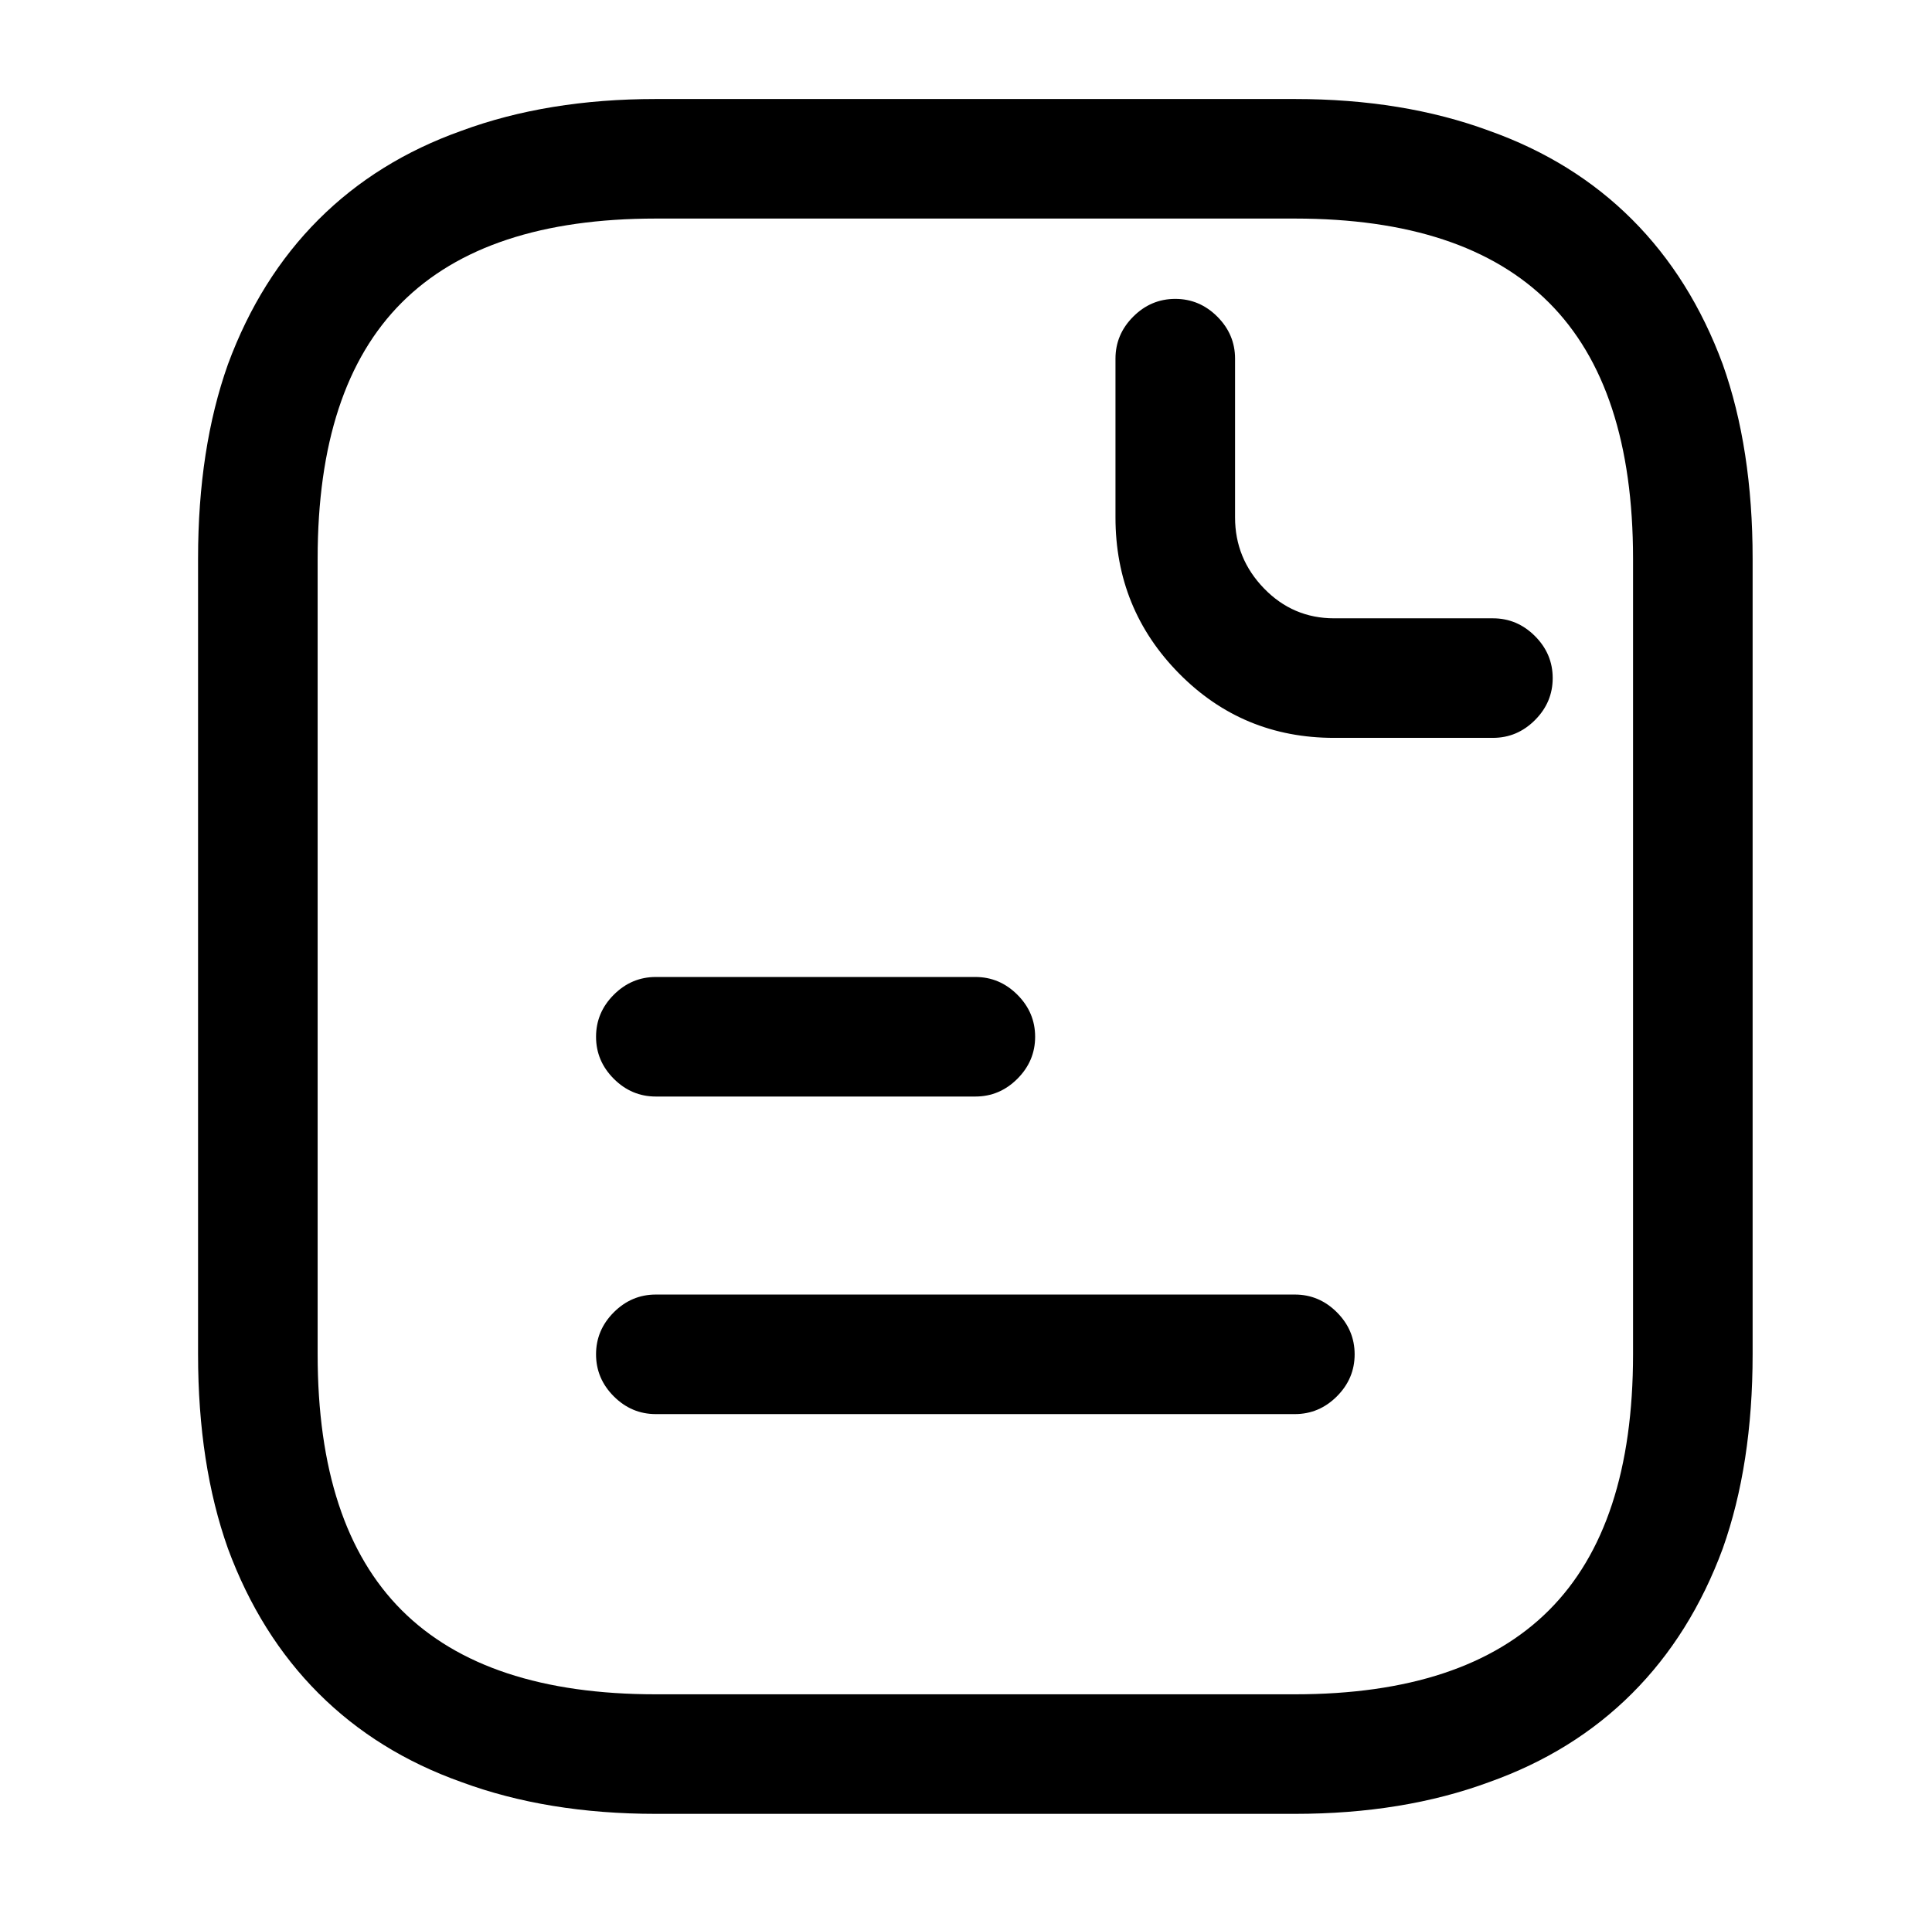 <?xml version="1.0" standalone="no"?>
<!DOCTYPE svg PUBLIC "-//W3C//DTD SVG 1.1//EN" "http://www.w3.org/Graphics/SVG/1.1/DTD/svg11.dtd" >
<svg xmlns="http://www.w3.org/2000/svg" xmlns:xlink="http://www.w3.org/1999/xlink" version="1.1" viewBox="-10 0 1034 1024">
   <path fill="currentColor"
d="M683 971h-342q-58 0 -104 -17q-45 -16 -76.5 -47.5t-48.5 -77.5q-16 -45 -16 -104v-426q0 -59 16 -104q17 -46 48.5 -77.5t76.5 -47.5q46 -17 104 -17h342q58 0 104 17q45 16 76.5 47.5t48.5 77.5q16 45 16 104v426q0 59 -16 104q-17 46 -48.5 77.5t-76.5 47.5
q-46 17 -104 17zM341 117q-91 0 -136 45t-45 137v426q0 92 45 137t136 45h342q91 0 136 -45t45 -137v-426q0 -92 -45 -137t-136 -45h-342zM789 395h-85q-49 0 -83 -34.5t-34 -83.5v-85q0 -13 9.5 -22.5t22.5 -9.5t22.5 9.5t9.5 22.5v85q0 22 15.5 38t37.5 16h85
q13 0 22.5 9.5t9.5 22.5t-9.5 22.5t-22.5 9.5zM512 587h-171q-13 0 -22.5 -9.5t-9.5 -22.5t9.5 -22.5t22.5 -9.5h171q13 0 22.5 9.5t9.5 22.5t-9.5 22.5t-22.5 9.5zM683 757h-342q-13 0 -22.5 -9.5t-9.5 -22.5t9.5 -22.5t22.5 -9.5h342q13 0 22.5 9.5t9.5 22.5t-9.5 22.5
t-22.5 9.5z" />
</svg>
